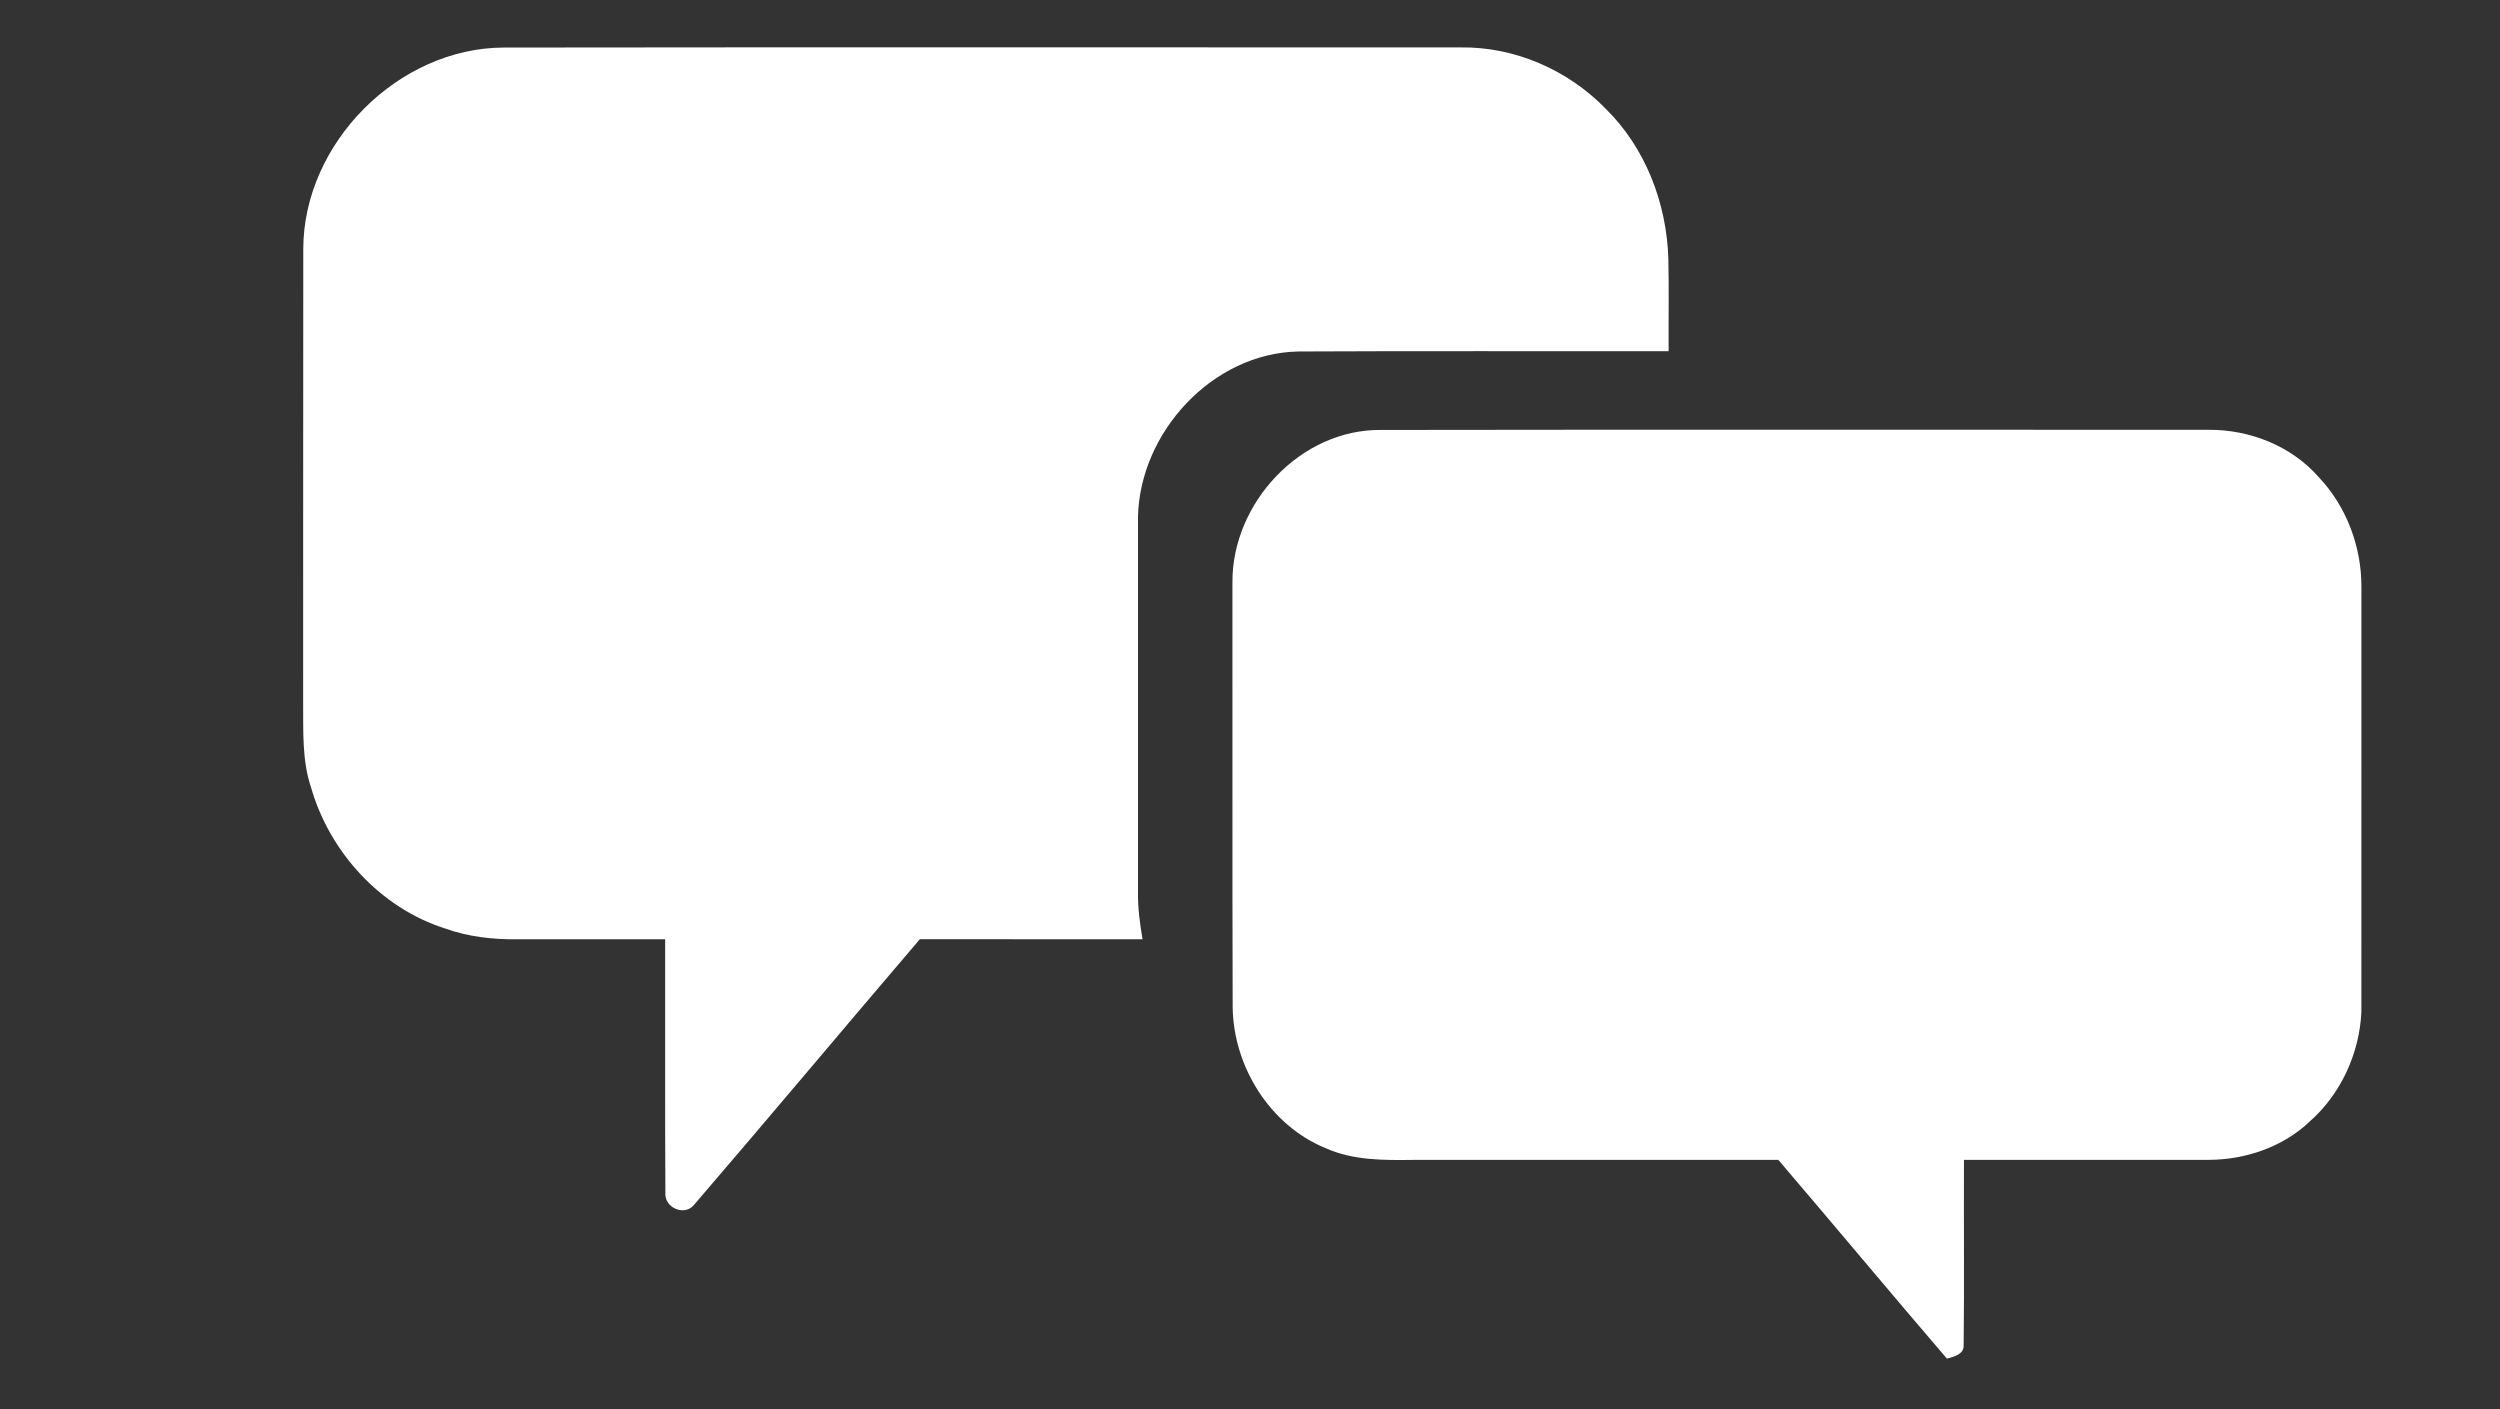 <?xml version="1.0" encoding="UTF-8" ?>
<!DOCTYPE svg PUBLIC "-//W3C//DTD SVG 1.1//EN" "http://www.w3.org/Graphics/SVG/1.1/DTD/svg11.dtd">
<svg width="541pt" height="305pt" viewBox="0 0 541 305" version="1.1" xmlns="http://www.w3.org/2000/svg">
<rect x="0" y="0" width="541" height="305" fill="#333333" stroke="none"/>
<g id="#ff0000ff">
</g>
<g id="#ffffffff">
<path fill="#ffffff" opacity="1.00" d=" M 65.63 53.95 C 65.62 31.05 86.11 10.35 109.06 10.29 C 178.06 10.20 247.06 10.26 316.06 10.26 C 327.79 10.09 339.33 15.14 347.47 23.53 C 356.09 31.99 360.69 44.04 361.03 56.02 C 361.18 62.68 361.05 69.34 361.09 76.00 C 334.38 76.04 307.67 75.92 280.97 76.06 C 262.35 76.42 246.62 93.59 246.26 111.91 C 246.25 138.93 246.26 165.95 246.26 192.97 C 246.21 196.42 246.66 199.85 247.25 203.25 C 231.19 203.24 215.13 203.27 199.06 203.24 C 182.77 222.30 166.68 241.54 150.34 260.55 C 148.29 263.38 143.66 261.40 143.99 258.03 C 143.88 239.77 143.98 221.51 143.94 203.25 C 133.30 203.26 122.66 203.24 112.03 203.26 C 106.69 203.33 101.32 202.73 96.28 200.91 C 82.31 196.45 71.36 184.43 67.32 170.44 C 65.32 164.50 65.66 158.15 65.60 151.98 C 65.63 119.30 65.58 86.63 65.63 53.95 Z" />
<path fill="#ffffff" opacity="1.00" d=" M 266.70 126.04 C 266.58 108.86 281.45 92.82 298.92 93.04 C 358.60 92.95 418.29 93.01 477.98 93.01 C 486.84 92.96 495.82 96.48 501.72 103.20 C 507.77 109.54 511.03 118.27 511.01 126.99 C 510.99 157.68 511.02 188.36 511.00 219.04 C 510.58 228.01 506.51 236.84 499.74 242.77 C 493.95 248.25 485.91 250.95 478.02 250.99 C 460.35 251.02 442.67 250.99 425.00 251.00 C 424.94 264.35 425.10 277.71 424.93 291.06 C 425.06 293.09 422.81 293.59 421.31 294.00 C 409.07 279.74 397.04 265.28 384.82 250.99 C 358.54 251.01 332.25 250.99 305.96 251.00 C 299.53 251.08 292.83 251.15 286.84 248.45 C 274.83 243.53 266.94 230.85 266.75 218.01 C 266.65 187.35 266.74 156.69 266.70 126.04 Z" />
</g>
</svg>

